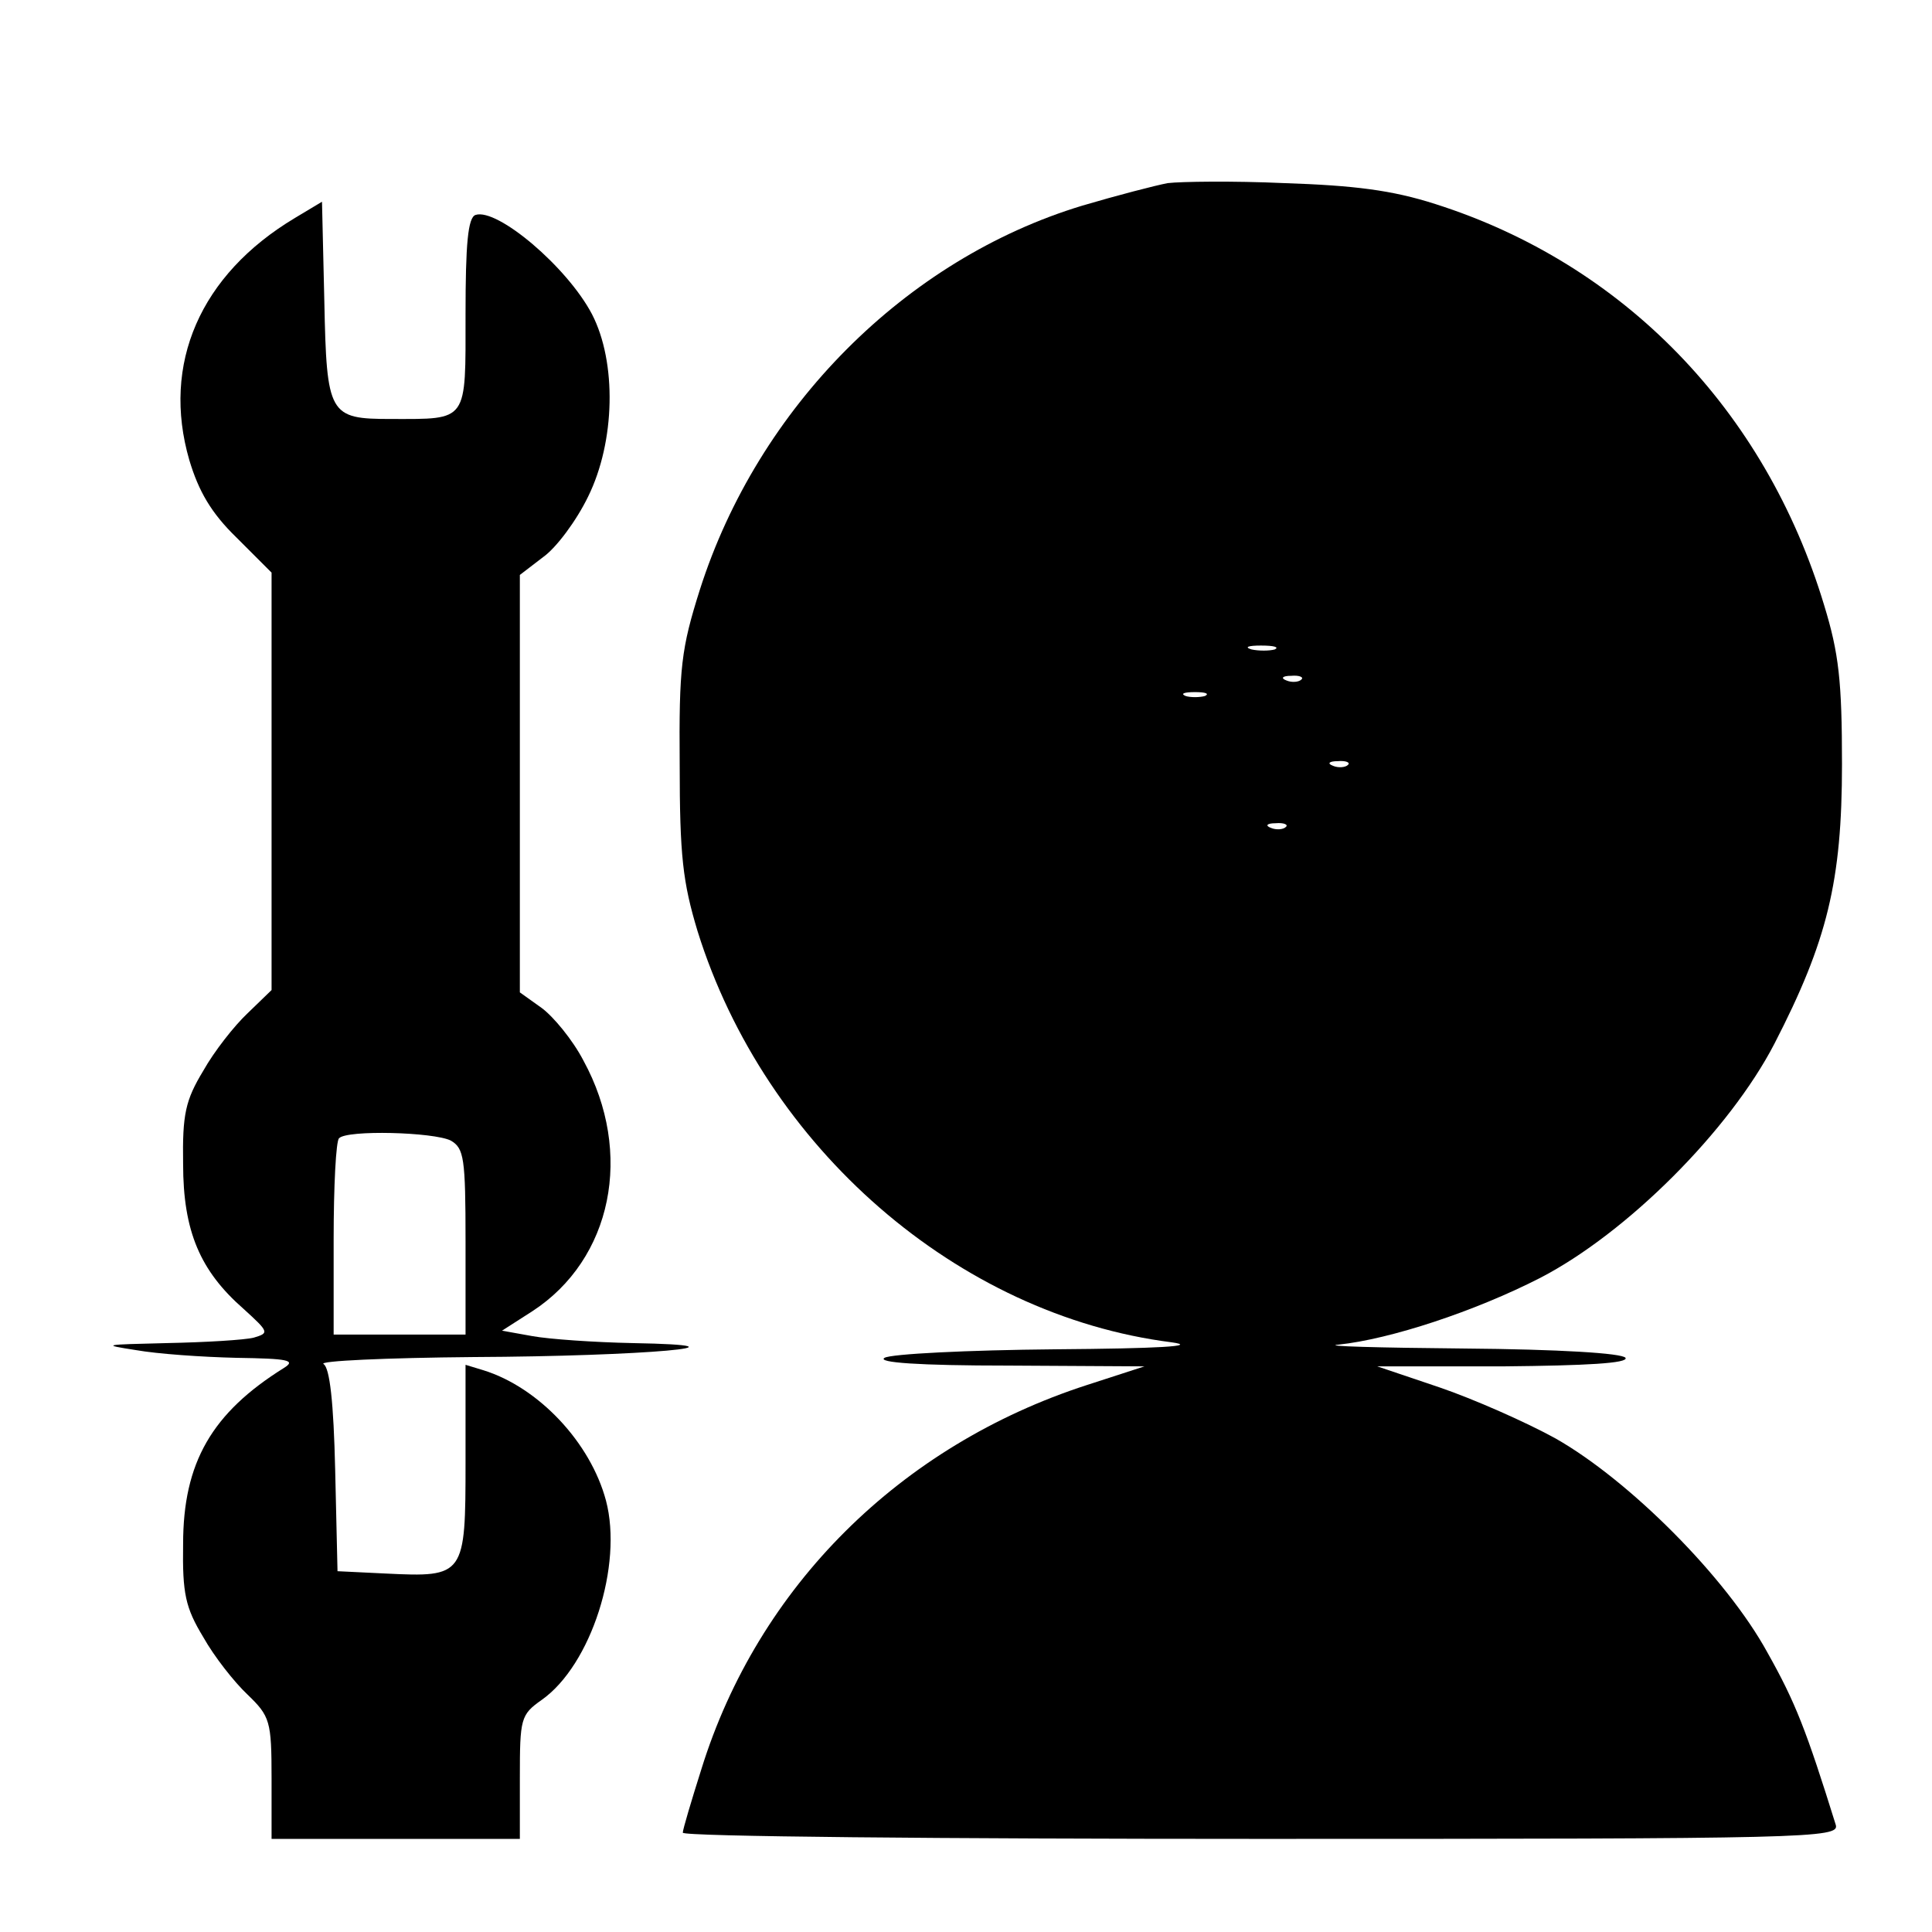 <?xml version="1.0" standalone="no"?>
<!DOCTYPE svg PUBLIC "-//W3C//DTD SVG 20010904//EN"
 "http://www.w3.org/TR/2001/REC-SVG-20010904/DTD/svg10.dtd">
<svg version="1.0" xmlns="http://www.w3.org/2000/svg"
 width="249pt" height="249pt" viewBox="0 0 249 249"
 preserveAspectRatio="xMidYMid meet">
<g transform="translate(0,249) scale(0.1,-0.1)"
fill="#000000" stroke="none">
<path d="M1505 2254 c-16 -3 -66 -16 -110 -29 -228 -69 -418 -260 -493 -495
-24 -76 -27 -100 -26 -225 0 -118 4 -152 23 -215 87 -279 335 -495 611 -530
36 -5 -17 -8 -150 -9 -113 -1 -212 -6 -220 -11 -10 -6 43 -10 160 -10 l175 -1
-74 -24 c-241 -78 -424 -260 -497 -495 -13 -41 -24 -78 -24 -82 0 -5 336 -8
746 -8 705 0 745 1 740 18 -38 122 -52 158 -88 222 -53 97 -178 222 -273 276
-38 21 -106 51 -150 66 l-80 27 163 0 c106 1 161 4 157 11 -4 6 -86 11 -208
12 -111 1 -184 3 -162 5 67 7 176 43 260 86 112 58 244 190 302 302 68 132 87
209 87 360 0 107 -4 143 -23 205 -76 252 -259 440 -501 517 -56 18 -105 24
-195 27 -66 3 -133 2 -150 0z m138 -601 c-7 -2 -21 -2 -30 0 -10 3 -4 5 12 5
17 0 24 -2 18 -5z m34 -39 c-3 -3 -12 -4 -19 -1 -8 3 -5 6 6 6 11 1 17 -2 13
-5z m-124 -21 c-7 -2 -19 -2 -25 0 -7 3 -2 5 12 5 14 0 19 -2 13 -5z m184 -89
c-3 -3 -12 -4 -19 -1 -8 3 -5 6 6 6 11 1 17 -2 13 -5z m-80 -80 c-3 -3 -12 -4
-19 -1 -8 3 -5 6 6 6 11 1 17 -2 13 -5z"/>
<path d="M380 2209 c-122 -73 -172 -188 -136 -312 12 -40 28 -68 61 -100 l45
-45 0 -269 0 -269 -31 -30 c-17 -16 -43 -49 -57 -74 -23 -38 -27 -56 -26 -120
0 -87 22 -138 78 -187 33 -30 33 -31 13 -37 -12 -3 -62 -6 -112 -7 -82 -2 -85
-2 -40 -9 28 -5 86 -9 130 -10 66 -1 77 -3 61 -13 -93 -58 -130 -122 -130
-227 -1 -64 3 -82 26 -120 14 -25 40 -58 57 -74 29 -28 31 -34 31 -108 l0 -78
160 0 160 0 0 79 c0 76 1 81 28 100 64 45 105 174 83 257 -20 75 -87 146 -158
168 l-23 7 0 -125 c0 -147 -1 -149 -103 -144 l-62 3 -3 130 c-2 88 -7 132 -15
137 -7 4 80 8 193 9 220 1 376 15 205 18 -49 1 -107 5 -129 9 l-39 7 39 25
c103 67 131 204 66 323 -14 27 -39 57 -54 68 l-28 20 0 269 0 269 30 23 c17
12 43 47 58 78 35 71 37 173 5 235 -32 61 -122 137 -150 128 -10 -3 -13 -38
-13 -128 0 -140 4 -135 -96 -135 -80 0 -83 5 -86 152 l-3 128 -35 -21z m201
-1189 c17 -10 19 -22 19 -130 l0 -120 -85 0 -85 0 0 123 c0 68 3 127 7 130 10
11 122 8 144 -3z"/>
</g>
</svg>
